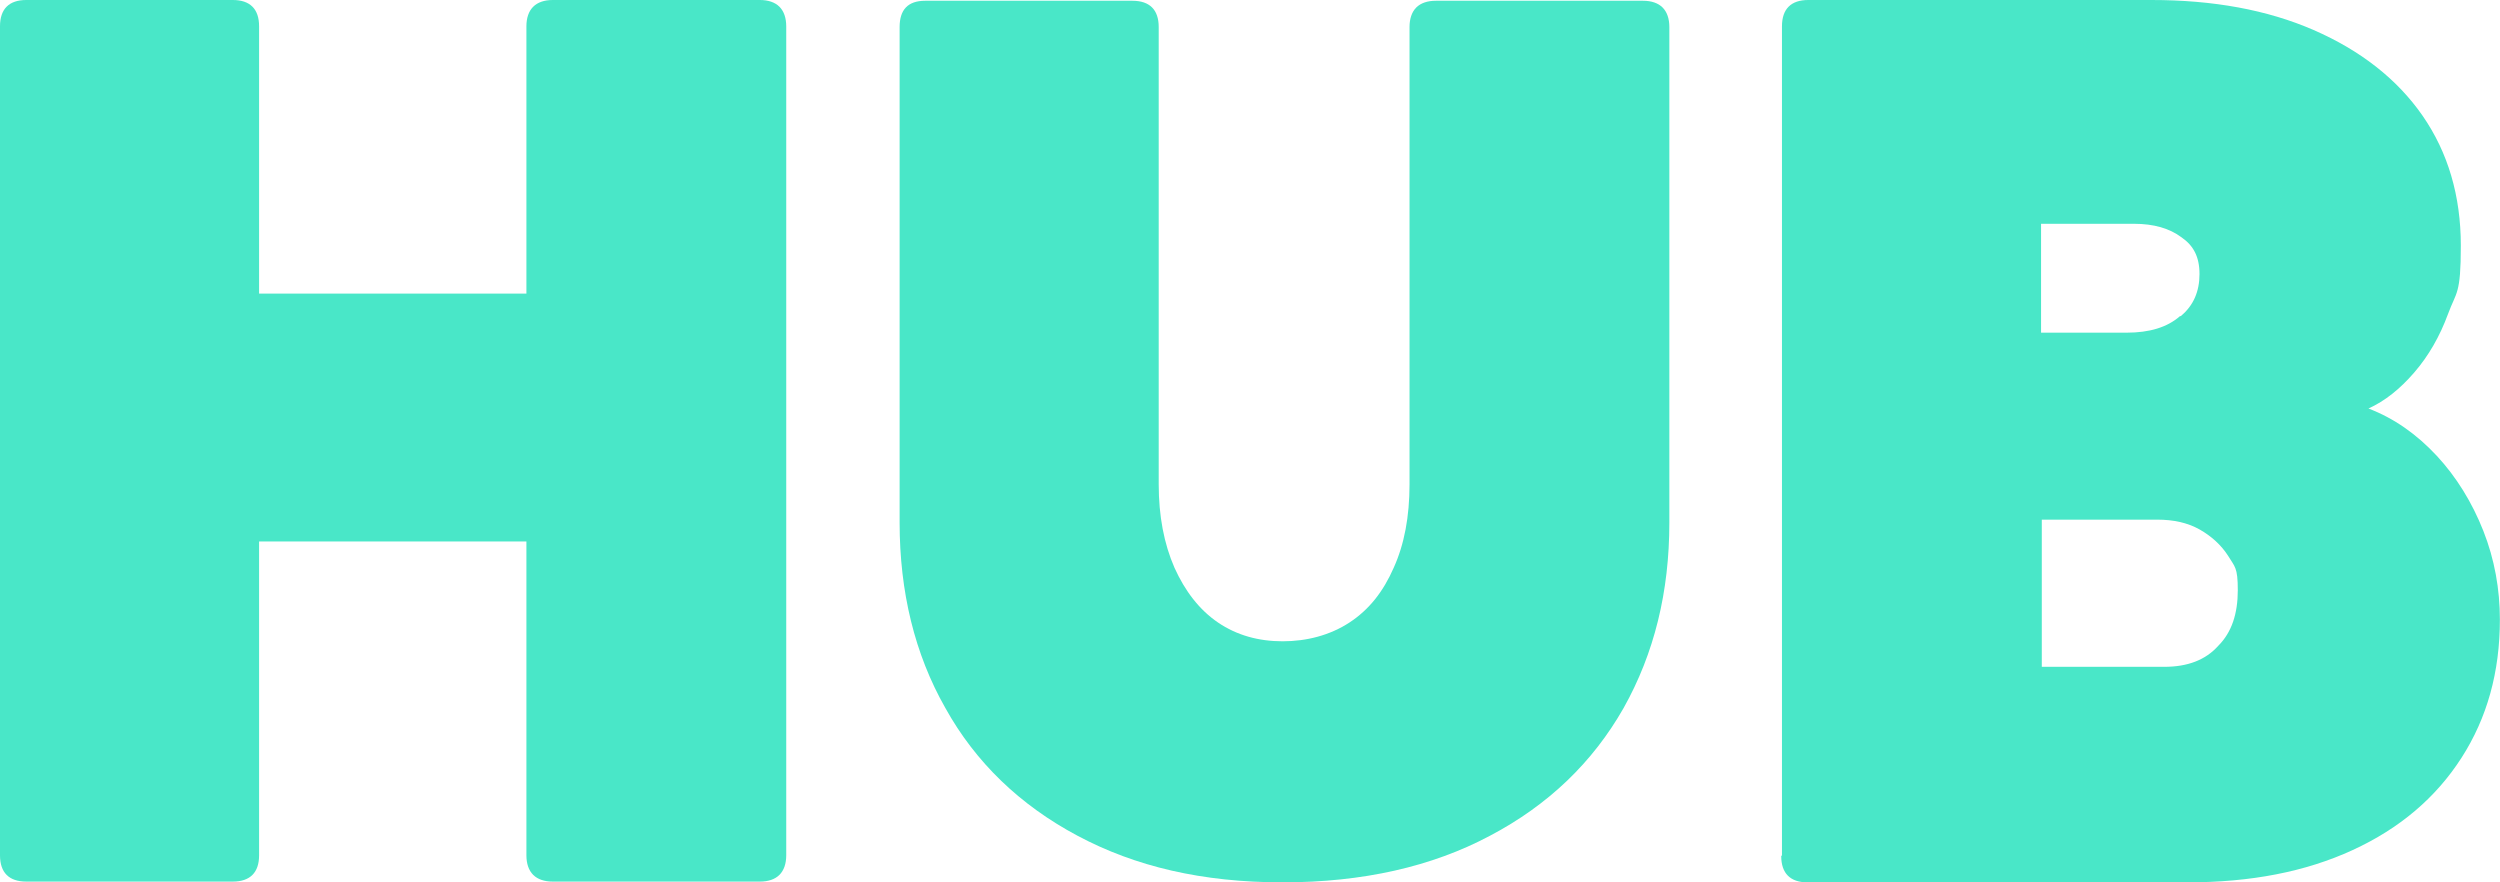 <svg width="85" height="30" viewBox="0 0 85 30" fill="none" xmlns="http://www.w3.org/2000/svg">
    <path d="M7.915 29.974H0.894C0.306 29.974 0 29.668 0 29.081V0.894C0 0.306 0.306 0 0.894 0H7.915C8.502 0 8.809 0.306 8.809 0.894V9.983H17.898V0.894C17.898 0.613 17.974 0.383 18.128 0.23C18.281 0.077 18.511 0 18.791 0H25.838C26.119 0 26.349 0.077 26.502 0.23C26.655 0.383 26.732 0.613 26.732 0.894V29.081C26.732 29.362 26.655 29.591 26.502 29.745C26.349 29.898 26.119 29.974 25.838 29.974H18.791C18.511 29.974 18.281 29.898 18.128 29.745C17.974 29.591 17.898 29.362 17.898 29.081V18.409H8.809V29.081C8.809 29.668 8.502 29.974 7.915 29.974Z" fill="#49E7C8"/>
    <path d="M36.639 28.417C34.672 27.37 33.166 25.915 32.145 24.077C31.098 22.238 30.587 20.119 30.587 17.77V0.919C30.587 0.332 30.868 0.026 31.456 0.026H38.502C39.09 0.026 39.396 0.332 39.396 0.919V16.468C39.396 17.54 39.575 18.485 39.932 19.302C40.289 20.094 40.775 20.732 41.413 21.166C42.051 21.6 42.792 21.804 43.609 21.804C44.426 21.804 45.217 21.6 45.881 21.166C46.545 20.732 47.03 20.119 47.387 19.302C47.745 18.511 47.924 17.566 47.924 16.468V0.919C47.924 0.638 48 0.409 48.153 0.255C48.306 0.102 48.536 0.026 48.817 0.026H55.864C56.145 0.026 56.375 0.102 56.528 0.255C56.681 0.409 56.758 0.638 56.758 0.919V17.77C56.758 20.119 56.247 22.213 55.2 24.077C54.153 25.915 52.647 27.37 50.656 28.417C48.69 29.464 46.341 30 43.609 30C40.877 30 38.604 29.464 36.639 28.417Z" fill="#49E7C8"/>
    <path d="M60.587 29.081V0.894C60.587 0.306 60.893 0 61.481 0H73.149C75.242 0 77.081 0.332 78.664 1.021C80.247 1.711 81.498 2.681 82.366 3.932C83.234 5.183 83.668 6.664 83.668 8.349C83.668 10.034 83.515 9.906 83.234 10.672C82.953 11.438 82.57 12.102 82.085 12.664C81.6 13.226 81.089 13.634 80.528 13.889C81.395 14.221 82.162 14.758 82.851 15.498C83.515 16.213 84.051 17.081 84.434 18.051C84.817 19.021 84.996 20.043 84.996 21.064C84.996 22.851 84.561 24.409 83.693 25.762C82.825 27.115 81.6 28.162 79.991 28.902C78.383 29.643 76.519 30 74.374 30H61.455C60.868 30 60.562 29.694 60.562 29.106L60.587 29.081ZM74.144 10.749C74.579 10.392 74.783 9.906 74.783 9.319C74.783 8.732 74.579 8.349 74.17 8.068C73.761 7.762 73.225 7.609 72.561 7.609H69.396V11.311H72.306C73.072 11.311 73.685 11.132 74.119 10.749H74.144ZM75.421 21.957C75.881 21.498 76.085 20.86 76.085 20.068C76.085 19.277 75.983 19.277 75.753 18.894C75.523 18.536 75.191 18.23 74.783 18C74.374 17.77 73.889 17.668 73.353 17.668H69.421V22.672H73.583C74.374 22.672 74.987 22.443 75.421 21.957Z" fill="#49E7C8"/>
</svg>
